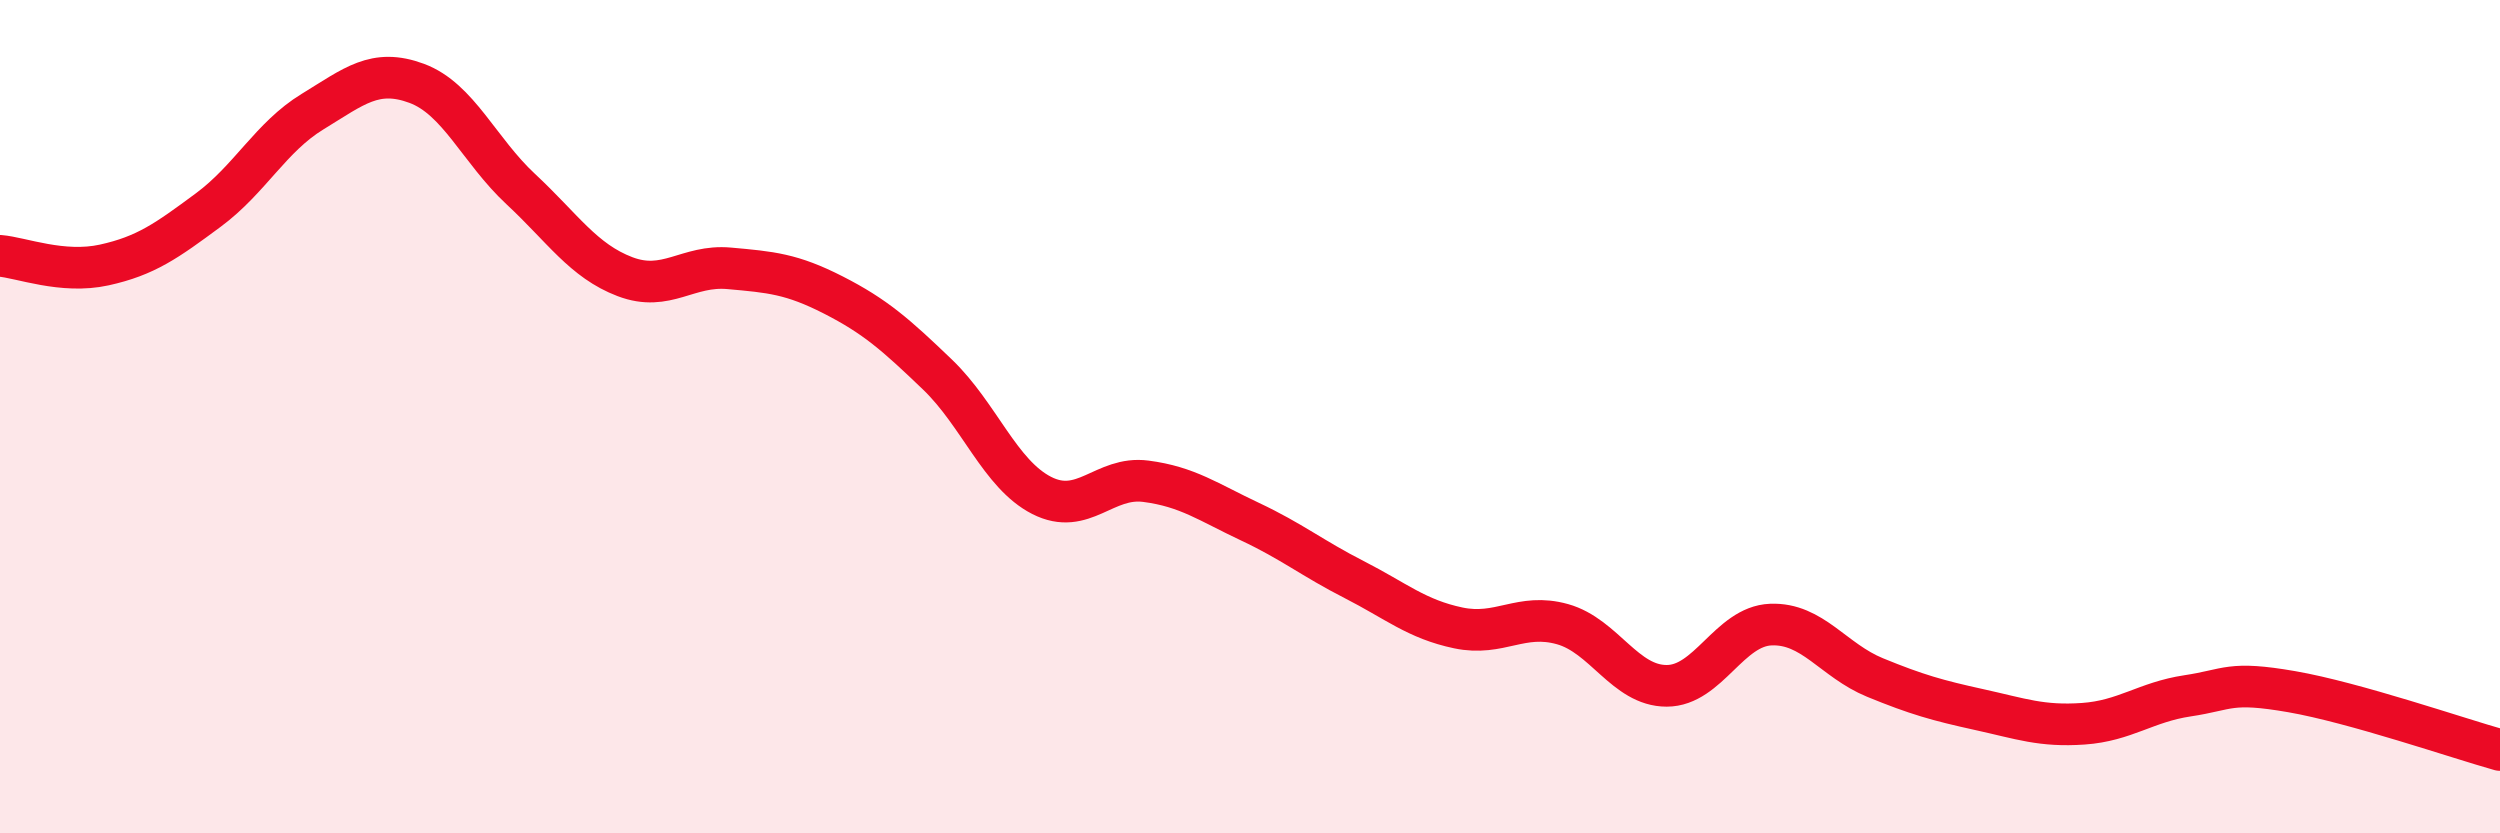 
    <svg width="60" height="20" viewBox="0 0 60 20" xmlns="http://www.w3.org/2000/svg">
      <path
        d="M 0,6.14 C 0.5,6.18 1.5,6.58 2.5,6.36 C 3.5,6.14 4,5.78 5,5.04 C 6,4.3 6.5,3.29 7.5,2.68 C 8.5,2.07 9,1.63 10,2 C 11,2.37 11.5,3.61 12.5,4.54 C 13.5,5.47 14,6.26 15,6.64 C 16,7.02 16.5,6.35 17.5,6.44 C 18.5,6.53 19,6.57 20,7.08 C 21,7.59 21.5,8.03 22.5,8.99 C 23.5,9.95 24,11.38 25,11.89 C 26,12.4 26.5,11.42 27.5,11.55 C 28.5,11.68 29,12.05 30,12.52 C 31,12.99 31.5,13.4 32.5,13.91 C 33.5,14.42 34,14.86 35,15.07 C 36,15.28 36.5,14.7 37.5,14.98 C 38.5,15.26 39,16.46 40,16.46 C 41,16.46 41.5,15.03 42.5,14.99 C 43.5,14.95 44,15.85 45,16.26 C 46,16.67 46.5,16.81 47.5,17.03 C 48.5,17.25 49,17.44 50,17.37 C 51,17.3 51.5,16.85 52.5,16.7 C 53.5,16.55 53.5,16.34 55,16.6 C 56.5,16.86 59,17.72 60,18L60 20L0 20Z"
        fill="#EB0A25"
        opacity="0.1"
        stroke-linecap="round"
        stroke-linejoin="round"
      />
      <path
        d="M 0,6.14 C 0.5,6.18 1.5,6.58 2.5,6.36 C 3.5,6.14 4,5.78 5,5.04 C 6,4.3 6.5,3.29 7.5,2.68 C 8.5,2.07 9,1.63 10,2 C 11,2.37 11.5,3.61 12.5,4.54 C 13.5,5.47 14,6.26 15,6.64 C 16,7.02 16.5,6.35 17.5,6.44 C 18.5,6.53 19,6.57 20,7.08 C 21,7.59 21.5,8.03 22.5,8.99 C 23.5,9.95 24,11.38 25,11.89 C 26,12.4 26.5,11.42 27.5,11.55 C 28.5,11.68 29,12.05 30,12.52 C 31,12.99 31.5,13.4 32.5,13.91 C 33.5,14.42 34,14.86 35,15.07 C 36,15.28 36.5,14.7 37.5,14.98 C 38.5,15.26 39,16.46 40,16.46 C 41,16.46 41.5,15.03 42.5,14.99 C 43.5,14.95 44,15.85 45,16.26 C 46,16.67 46.5,16.81 47.5,17.03 C 48.5,17.25 49,17.44 50,17.37 C 51,17.3 51.5,16.85 52.5,16.7 C 53.5,16.55 53.5,16.34 55,16.6 C 56.5,16.86 59,17.72 60,18"
        stroke="#EB0A25"
        stroke-width="1"
        fill="none"
        stroke-linecap="round"
        stroke-linejoin="round"
      />
    </svg>
  